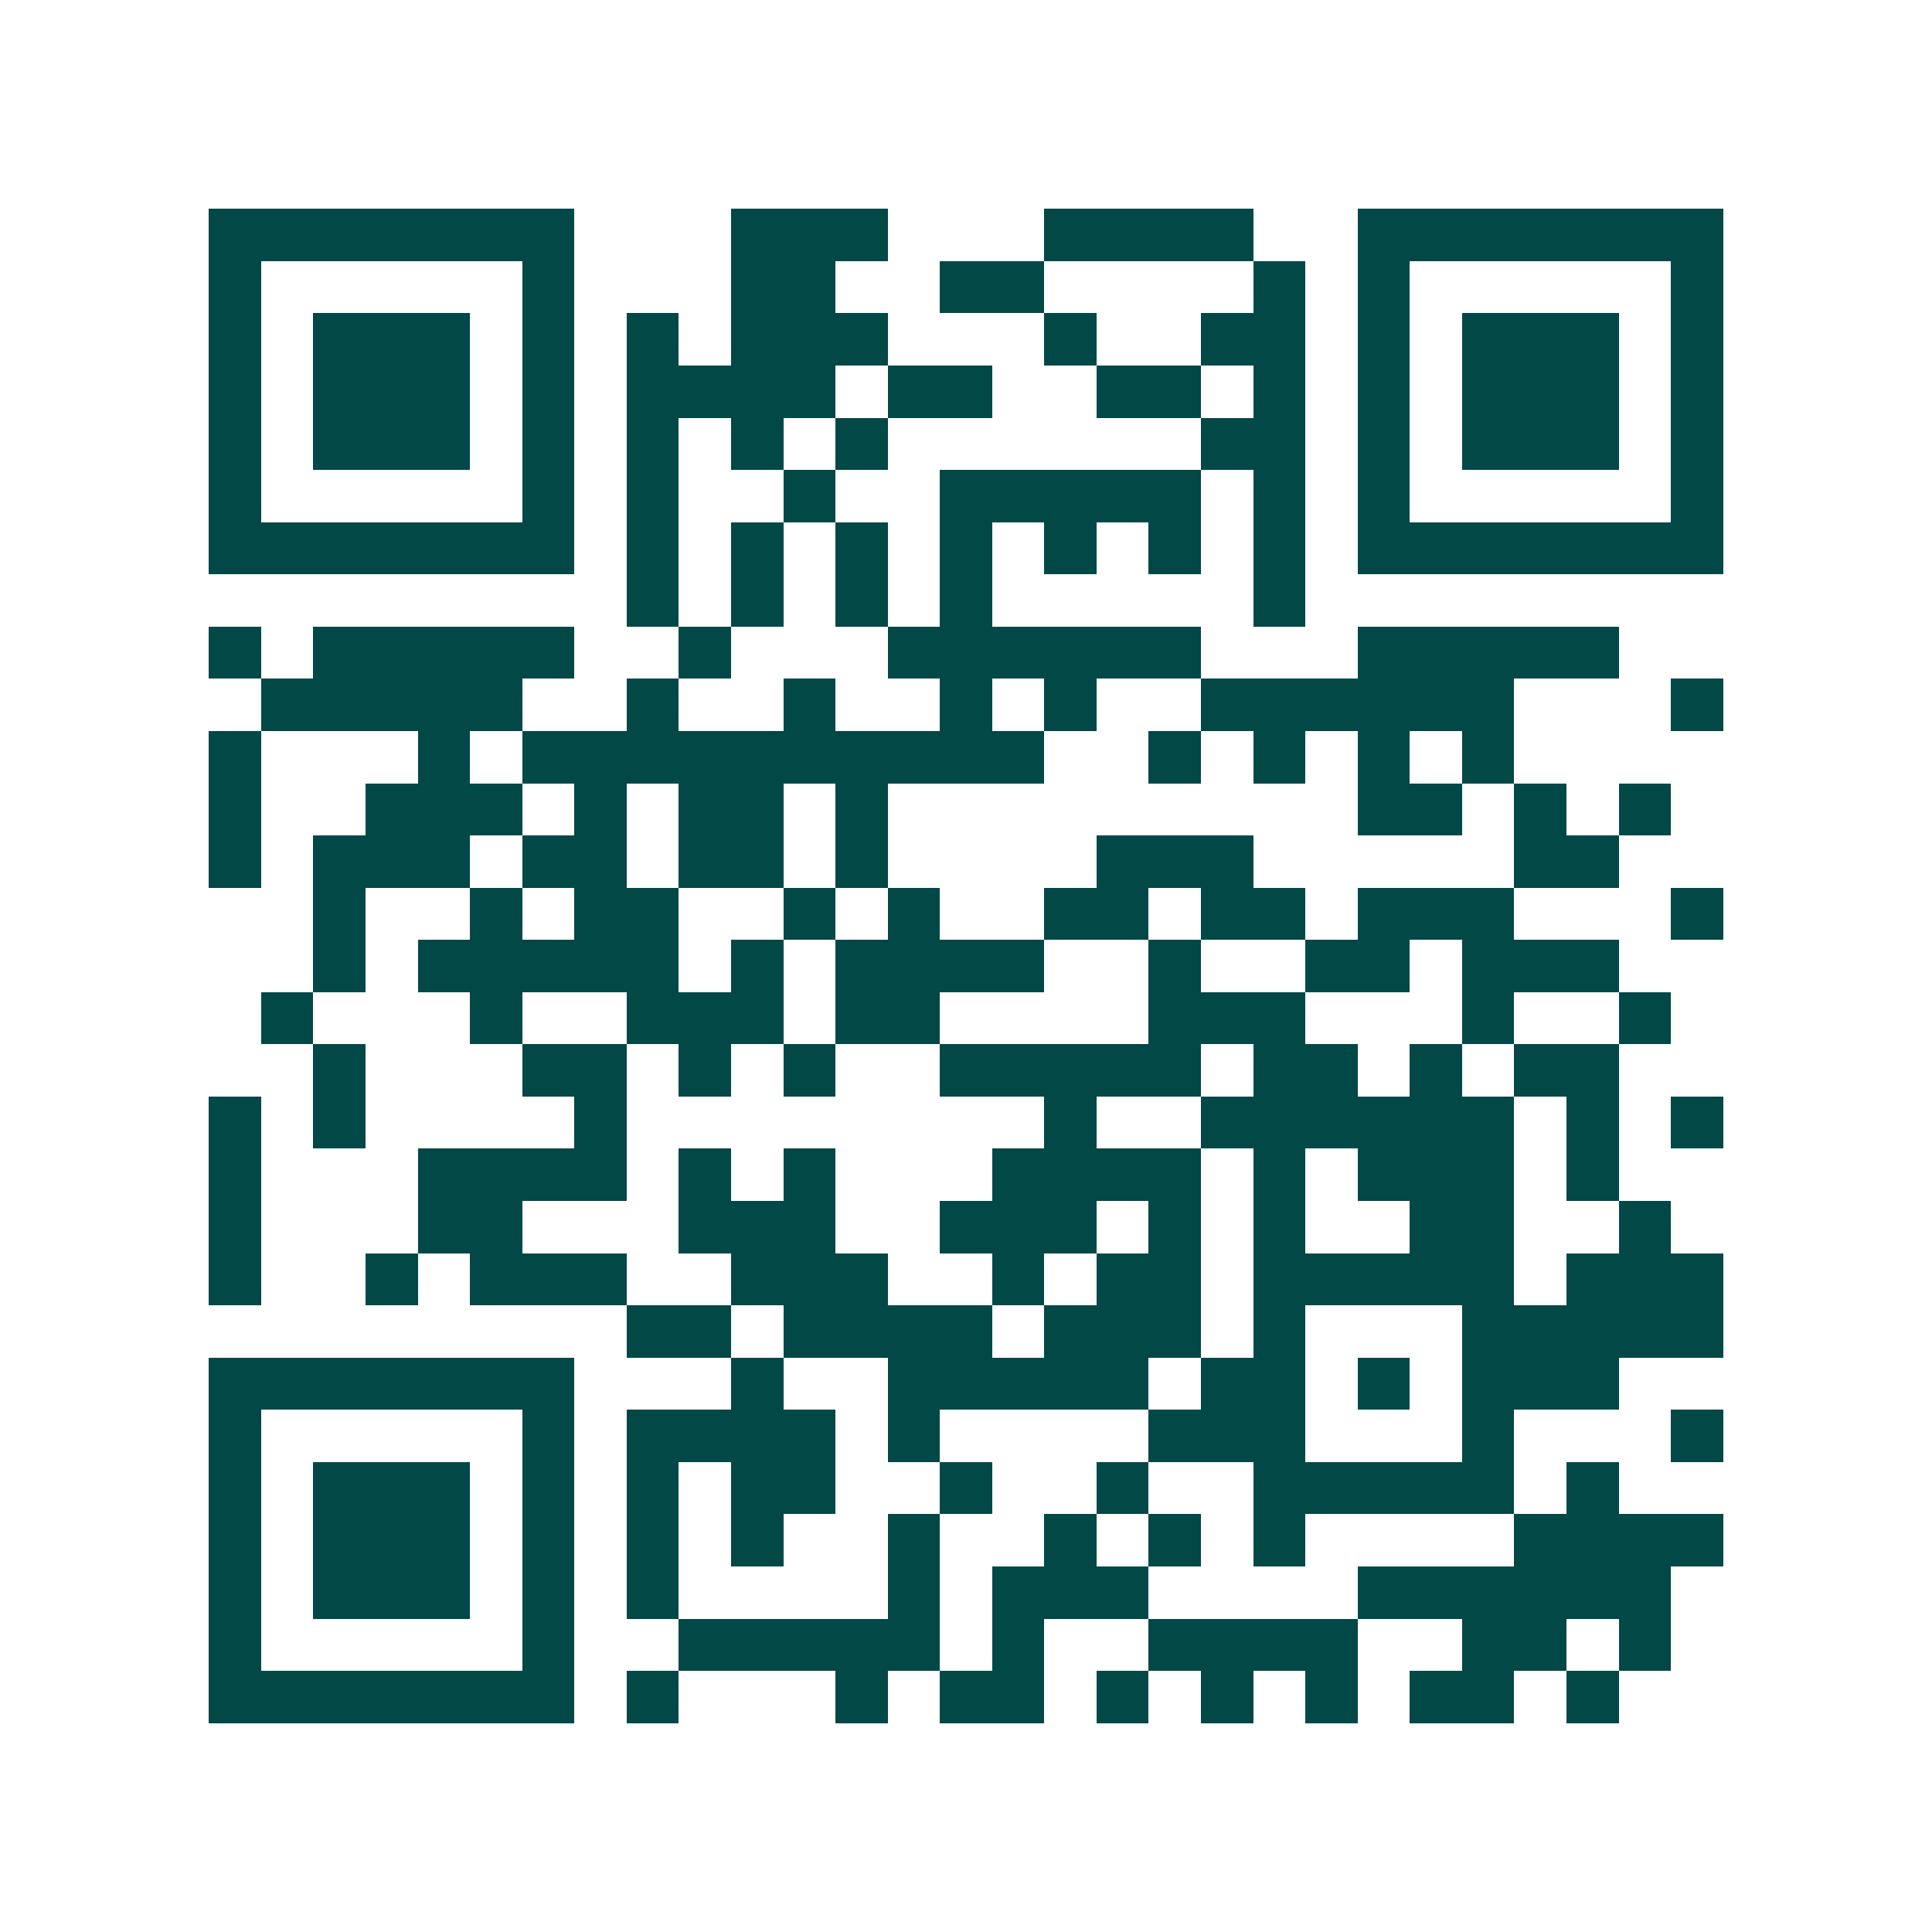 <svg xmlns="http://www.w3.org/2000/svg" width="200" height="200" viewBox="0 0 37 37" shape-rendering="crispEdges"><path fill="#ffffff" d="M0 0h37v37H0z"/><path stroke="#014847" d="M4 4.5h7m3 0h3m3 0h4m2 0h7M4 5.5h1m5 0h1m3 0h2m2 0h2m4 0h1m1 0h1m5 0h1M4 6.5h1m1 0h3m1 0h1m1 0h1m1 0h3m3 0h1m2 0h2m1 0h1m1 0h3m1 0h1M4 7.5h1m1 0h3m1 0h1m1 0h4m1 0h2m2 0h2m1 0h1m1 0h1m1 0h3m1 0h1M4 8.5h1m1 0h3m1 0h1m1 0h1m1 0h1m1 0h1m6 0h2m1 0h1m1 0h3m1 0h1M4 9.5h1m5 0h1m1 0h1m2 0h1m2 0h5m1 0h1m1 0h1m5 0h1M4 10.5h7m1 0h1m1 0h1m1 0h1m1 0h1m1 0h1m1 0h1m1 0h1m1 0h7M12 11.5h1m1 0h1m1 0h1m1 0h1m5 0h1M4 12.5h1m1 0h5m2 0h1m3 0h6m3 0h5M5 13.5h5m2 0h1m2 0h1m2 0h1m1 0h1m2 0h6m3 0h1M4 14.5h1m3 0h1m1 0h10m2 0h1m1 0h1m1 0h1m1 0h1M4 15.5h1m2 0h3m1 0h1m1 0h2m1 0h1m9 0h2m1 0h1m1 0h1M4 16.5h1m1 0h3m1 0h2m1 0h2m1 0h1m4 0h3m5 0h2M6 17.5h1m2 0h1m1 0h2m2 0h1m1 0h1m2 0h2m1 0h2m1 0h3m3 0h1M6 18.5h1m1 0h5m1 0h1m1 0h4m2 0h1m2 0h2m1 0h3M5 19.5h1m3 0h1m2 0h3m1 0h2m4 0h3m3 0h1m2 0h1M6 20.5h1m3 0h2m1 0h1m1 0h1m2 0h5m1 0h2m1 0h1m1 0h2M4 21.5h1m1 0h1m4 0h1m8 0h1m2 0h6m1 0h1m1 0h1M4 22.5h1m3 0h4m1 0h1m1 0h1m3 0h4m1 0h1m1 0h3m1 0h1M4 23.5h1m3 0h2m3 0h3m2 0h3m1 0h1m1 0h1m2 0h2m2 0h1M4 24.5h1m2 0h1m1 0h3m2 0h3m2 0h1m1 0h2m1 0h5m1 0h3M12 25.5h2m1 0h4m1 0h3m1 0h1m3 0h5M4 26.5h7m3 0h1m2 0h5m1 0h2m1 0h1m1 0h3M4 27.5h1m5 0h1m1 0h4m1 0h1m4 0h3m3 0h1m3 0h1M4 28.5h1m1 0h3m1 0h1m1 0h1m1 0h2m2 0h1m2 0h1m2 0h5m1 0h1M4 29.5h1m1 0h3m1 0h1m1 0h1m1 0h1m2 0h1m2 0h1m1 0h1m1 0h1m4 0h4M4 30.5h1m1 0h3m1 0h1m1 0h1m4 0h1m1 0h3m4 0h6M4 31.5h1m5 0h1m2 0h5m1 0h1m2 0h4m2 0h2m1 0h1M4 32.5h7m1 0h1m3 0h1m1 0h2m1 0h1m1 0h1m1 0h1m1 0h2m1 0h1"/></svg>

